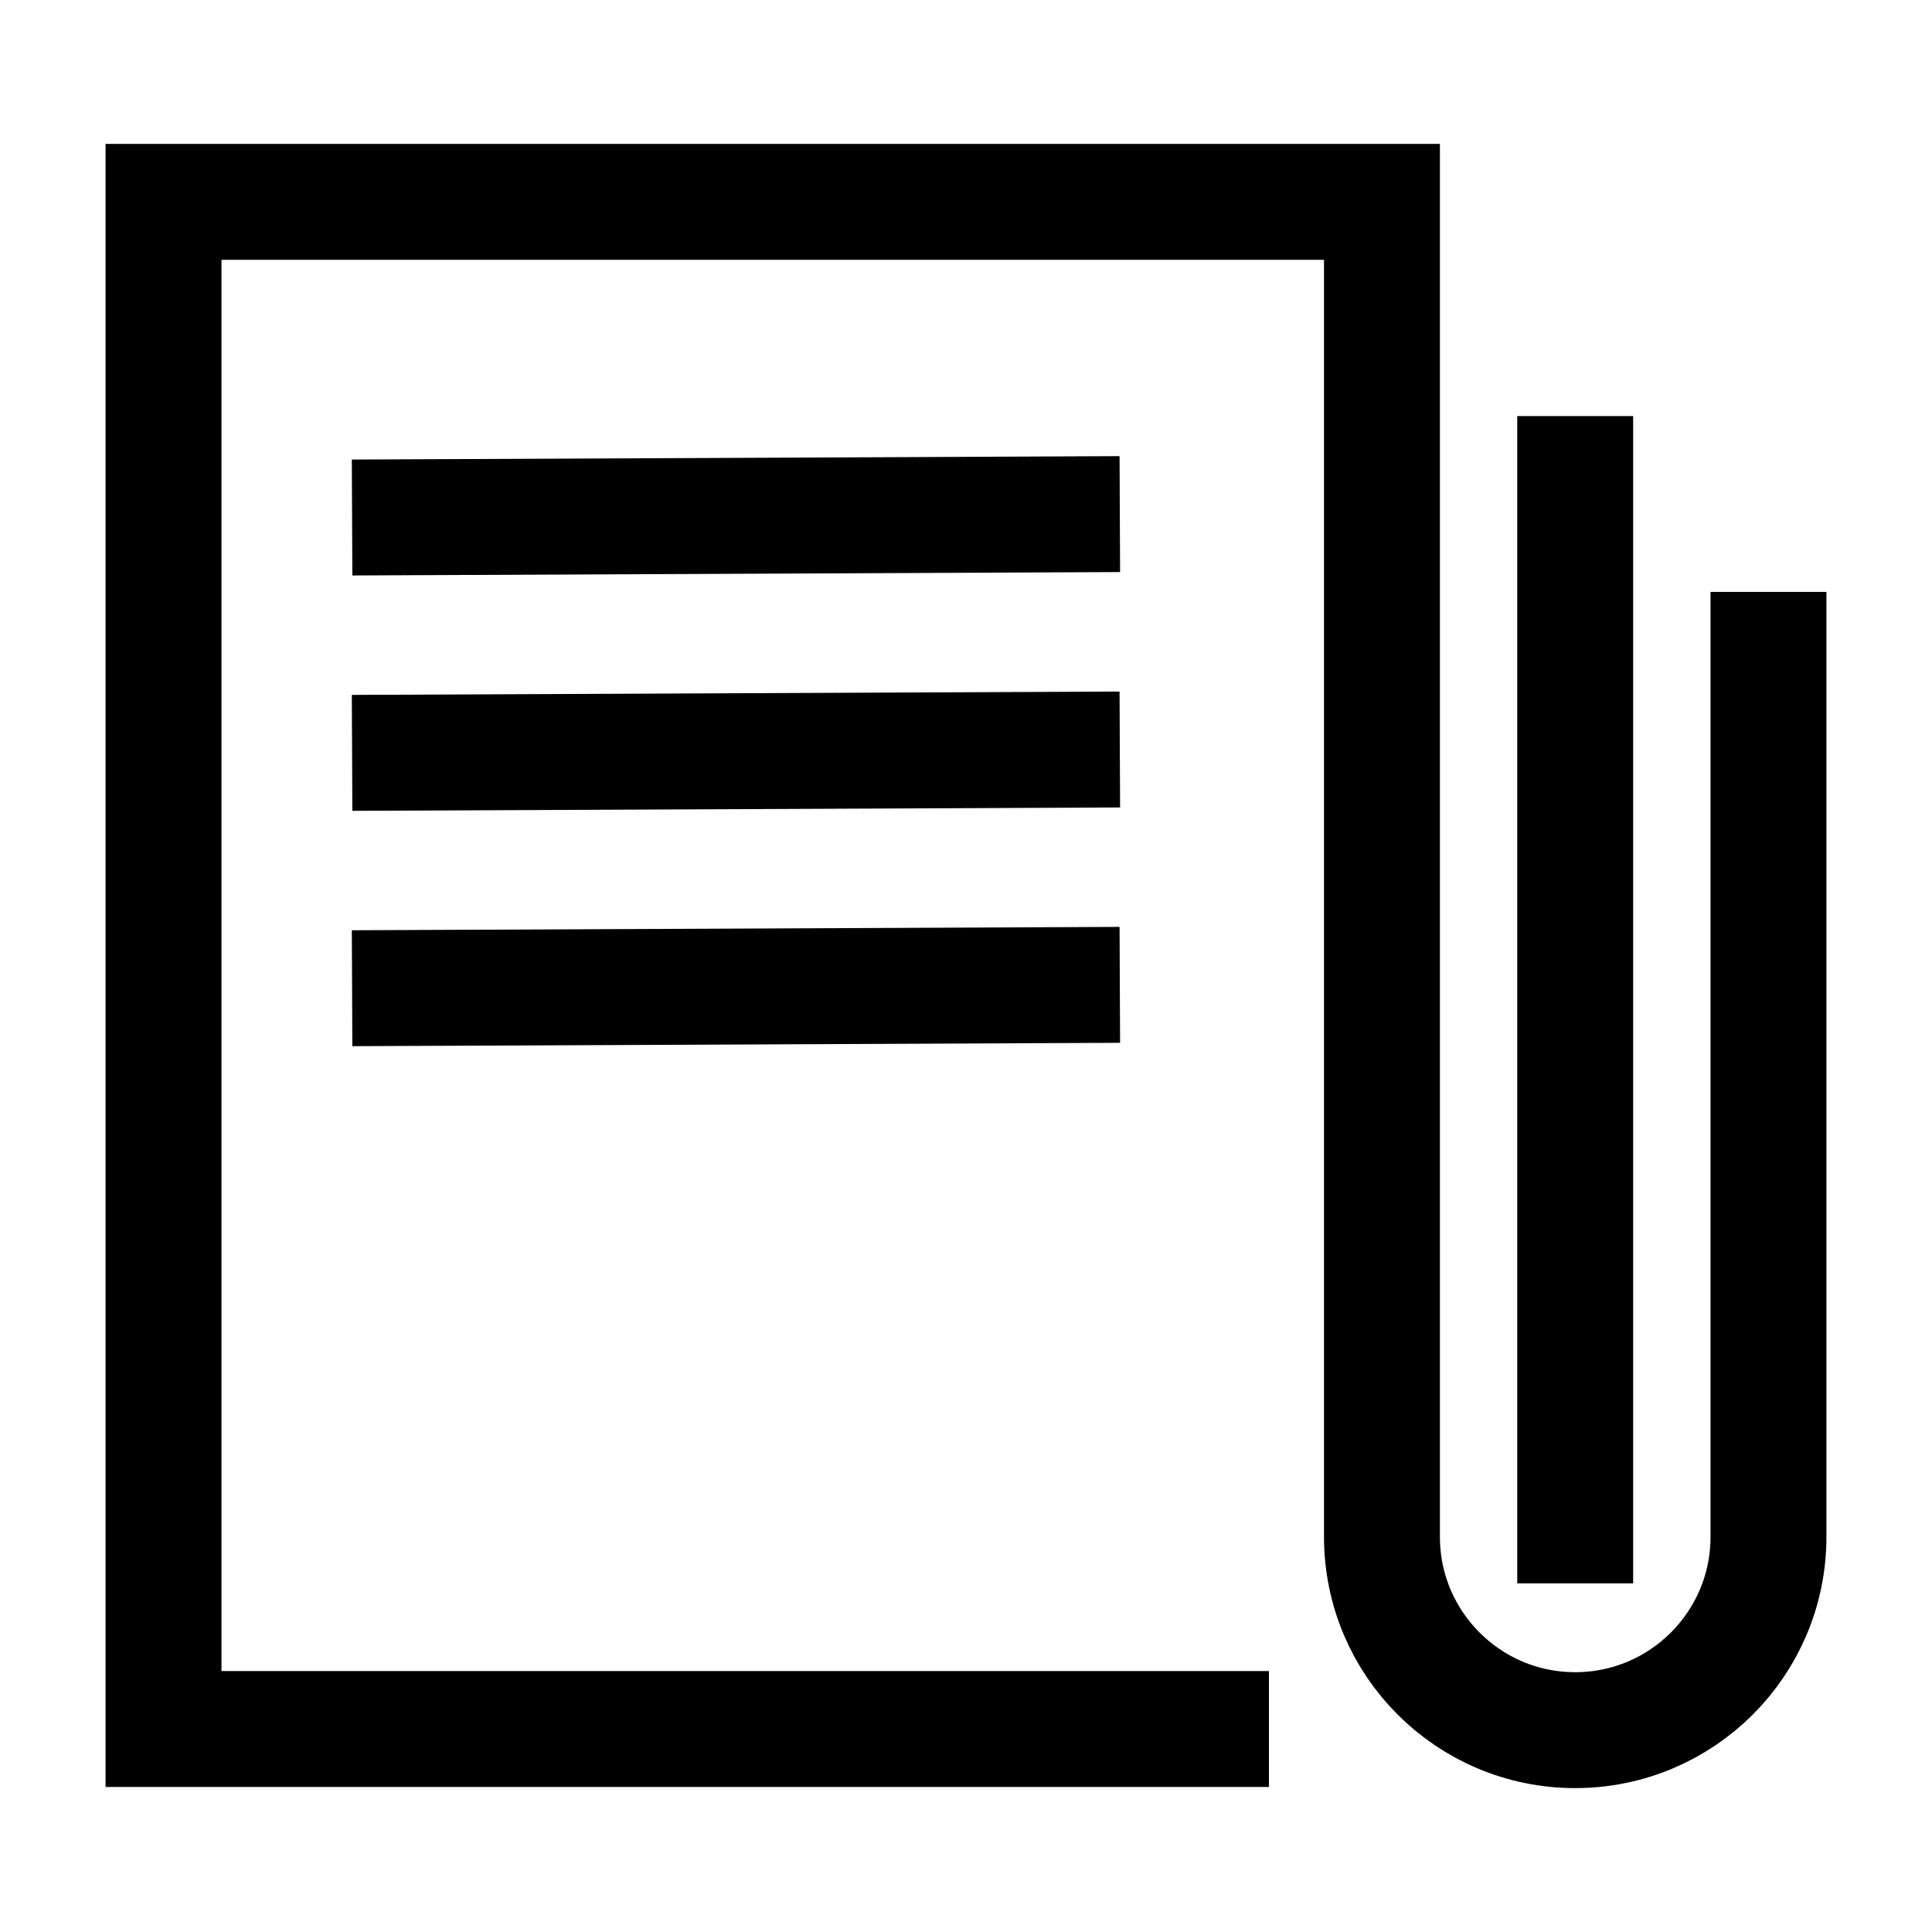 <svg width="50" height="50" viewBox="0 0 50 50" fill="none" xmlns="http://www.w3.org/2000/svg">
<path d="M32.84 44.746L4.232 44.746L4.232 5.224L35.765 5.224L35.765 39.774C35.765 42.536 38.004 44.776 40.766 44.776C43.529 44.776 45.768 42.536 45.768 39.774L45.768 15.319M40.766 40.978L40.766 10.768" stroke="black" stroke-width="3"/>
<path d="M9.112 13.393L28.981 13.305" stroke="black" stroke-width="3"/>
<path d="M9.112 19.484L28.981 19.397" stroke="black" stroke-width="3"/>
<path d="M9.112 25.575L28.981 25.488" stroke="black" stroke-width="3"/>
</svg>
